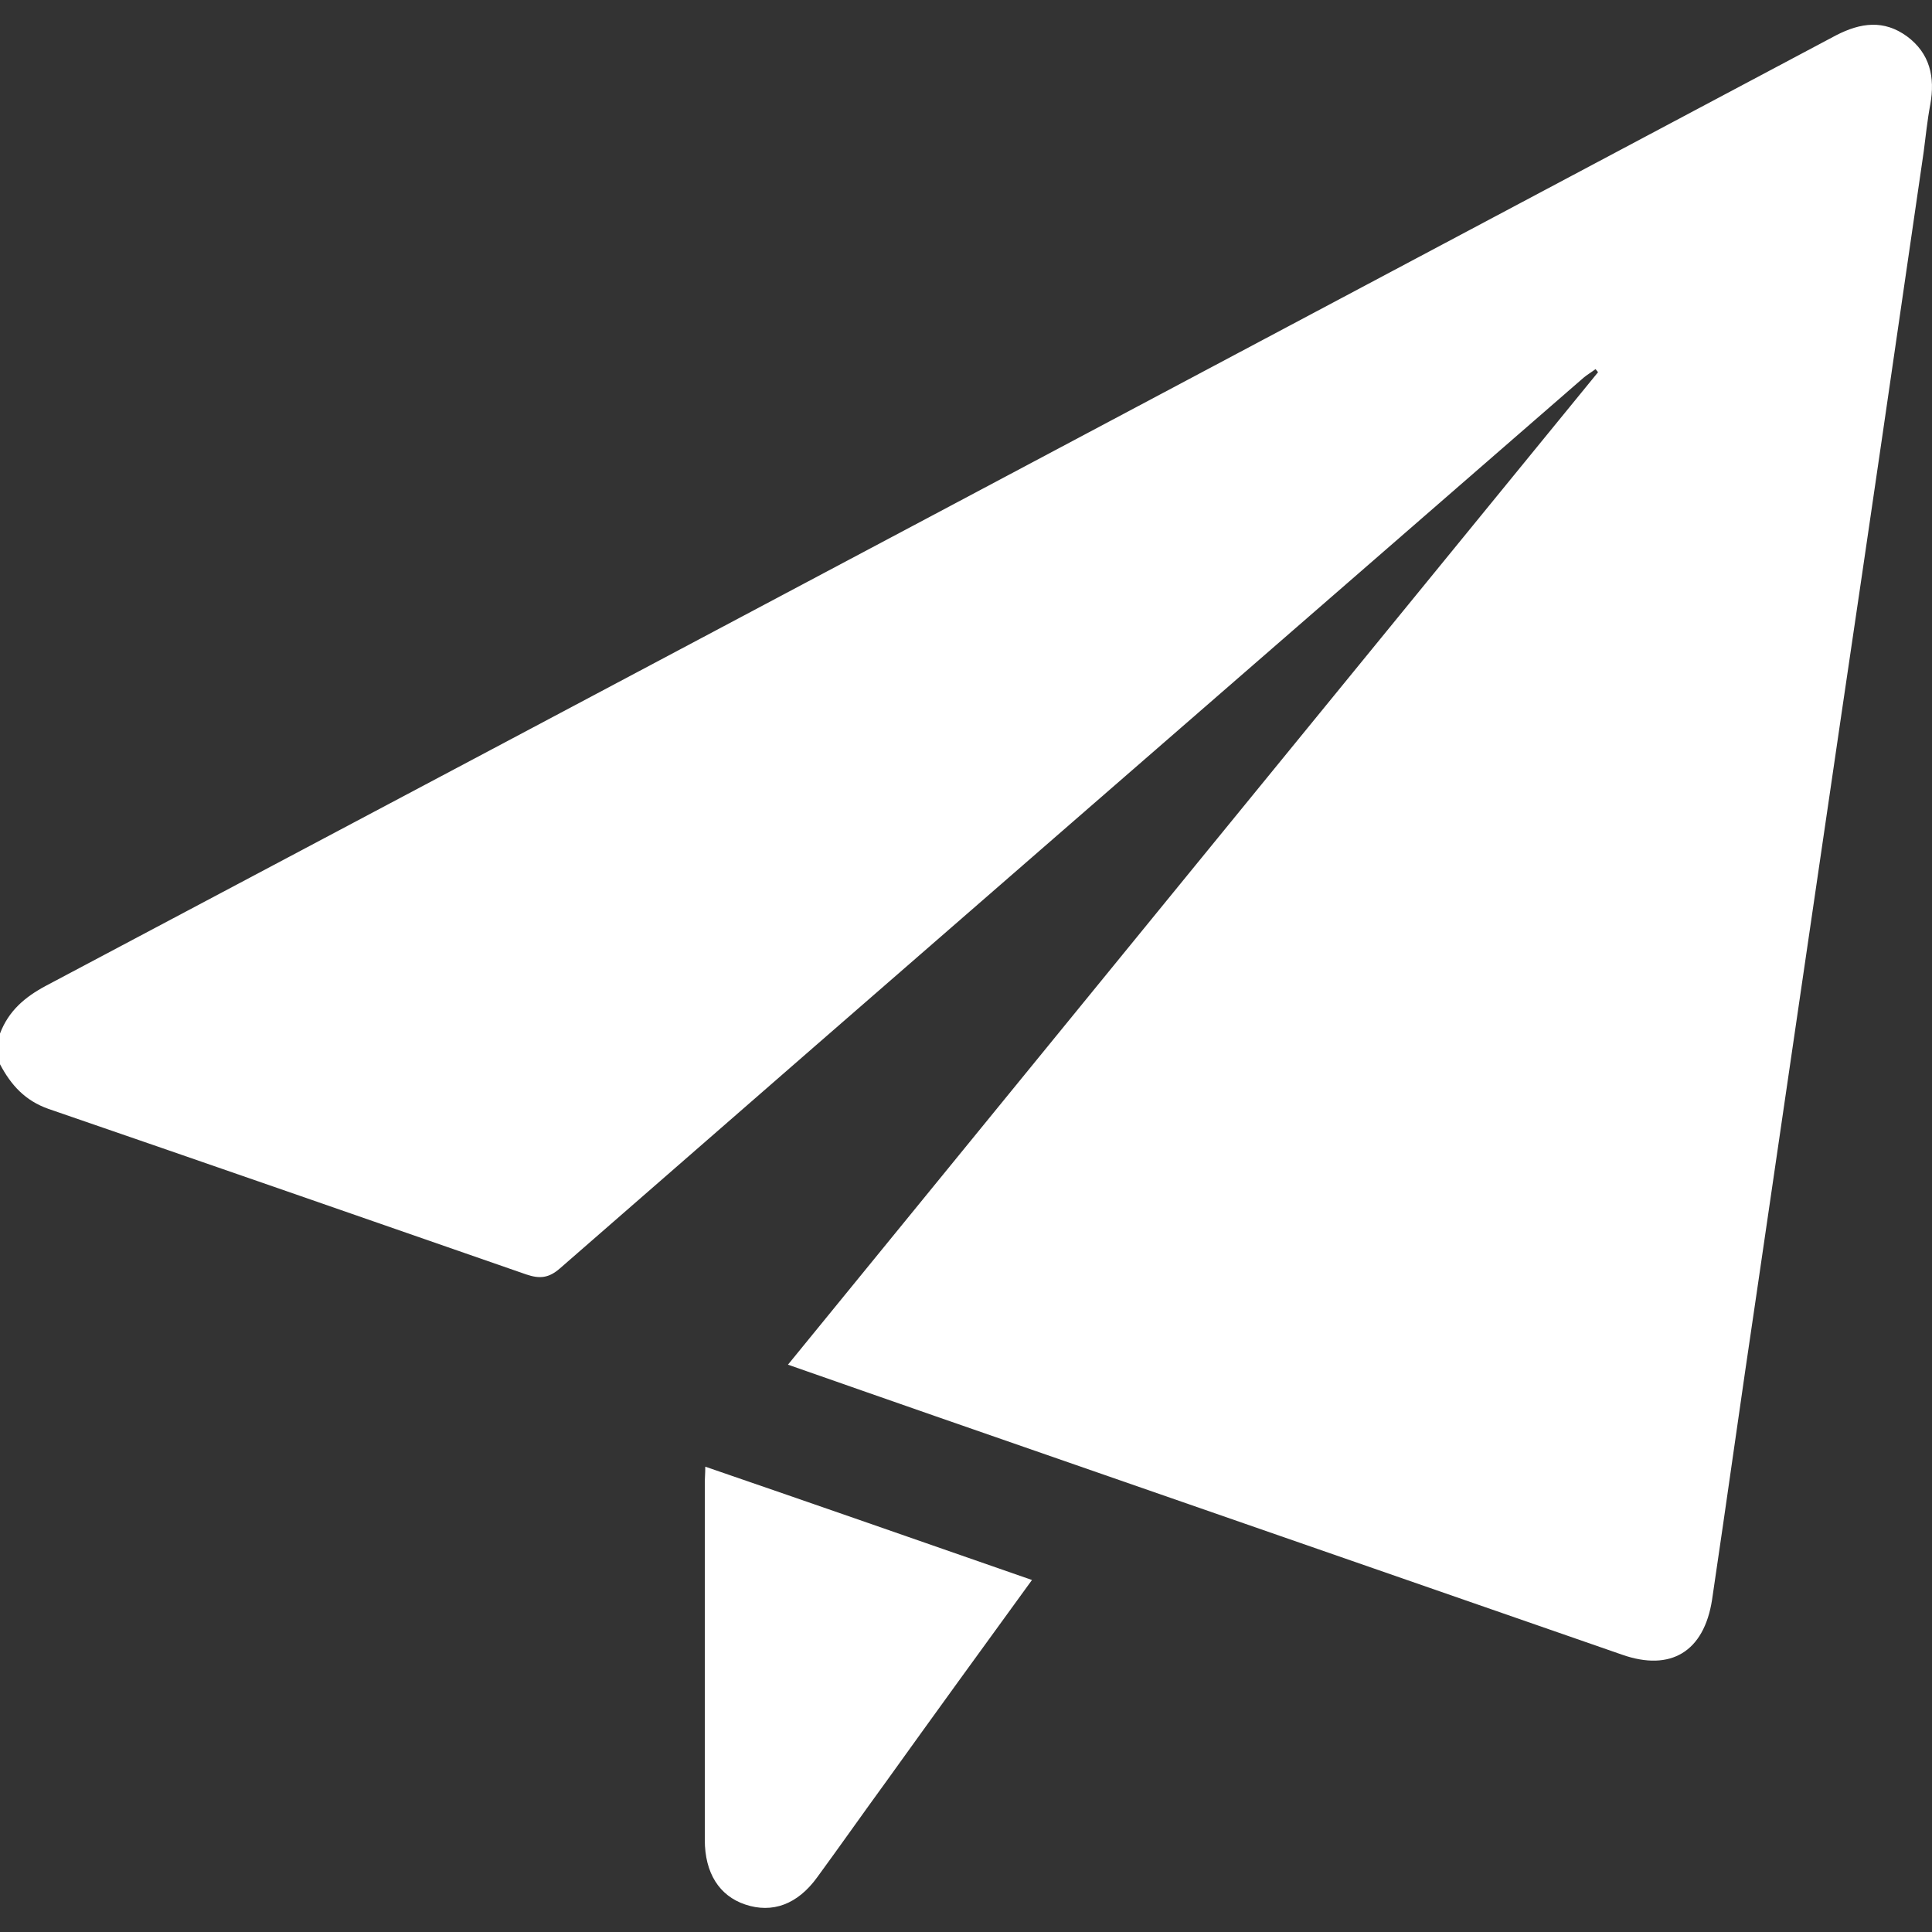 <svg width="20" height="20" viewBox="0 0 20 20" fill="none" xmlns="http://www.w3.org/2000/svg">
<rect x="0" y="0" width="20" height="20" fill="#333333" stroke="none"/>
<path d="M0 10.699C0.089 10.465 0.256 10.322 0.475 10.205C6.654 6.931 12.833 3.646 19.006 0.366C19.262 0.234 19.502 0.202 19.742 0.377C19.977 0.552 20.034 0.796 19.982 1.083C19.951 1.247 19.935 1.412 19.914 1.571C19.633 3.508 19.351 5.445 19.064 7.382C18.771 9.388 18.474 11.399 18.182 13.405C18.025 14.456 17.879 15.512 17.723 16.562C17.639 17.099 17.295 17.305 16.794 17.13C14.424 16.308 12.06 15.485 9.691 14.663C9.19 14.488 8.684 14.312 8.157 14.127C10.959 10.693 13.751 7.271 16.543 3.853C16.533 3.842 16.527 3.832 16.517 3.821C16.475 3.853 16.428 3.88 16.392 3.911C12.859 6.984 9.326 10.051 5.798 13.129C5.683 13.23 5.589 13.241 5.448 13.193C3.799 12.62 2.15 12.046 0.501 11.479C0.261 11.394 0.115 11.235 0 11.017C0 10.911 0 10.805 0 10.699Z" fill="white"/>
<path d="M10.683 16.356C10.166 17.067 9.67 17.751 9.175 18.441C8.935 18.77 8.7 19.105 8.46 19.433C8.256 19.715 7.995 19.81 7.713 19.715C7.447 19.625 7.296 19.391 7.296 19.046C7.296 17.81 7.296 16.573 7.296 15.337C7.296 15.3 7.301 15.257 7.301 15.183C8.428 15.57 9.54 15.958 10.683 16.356Z" fill="white"/>
</svg>
